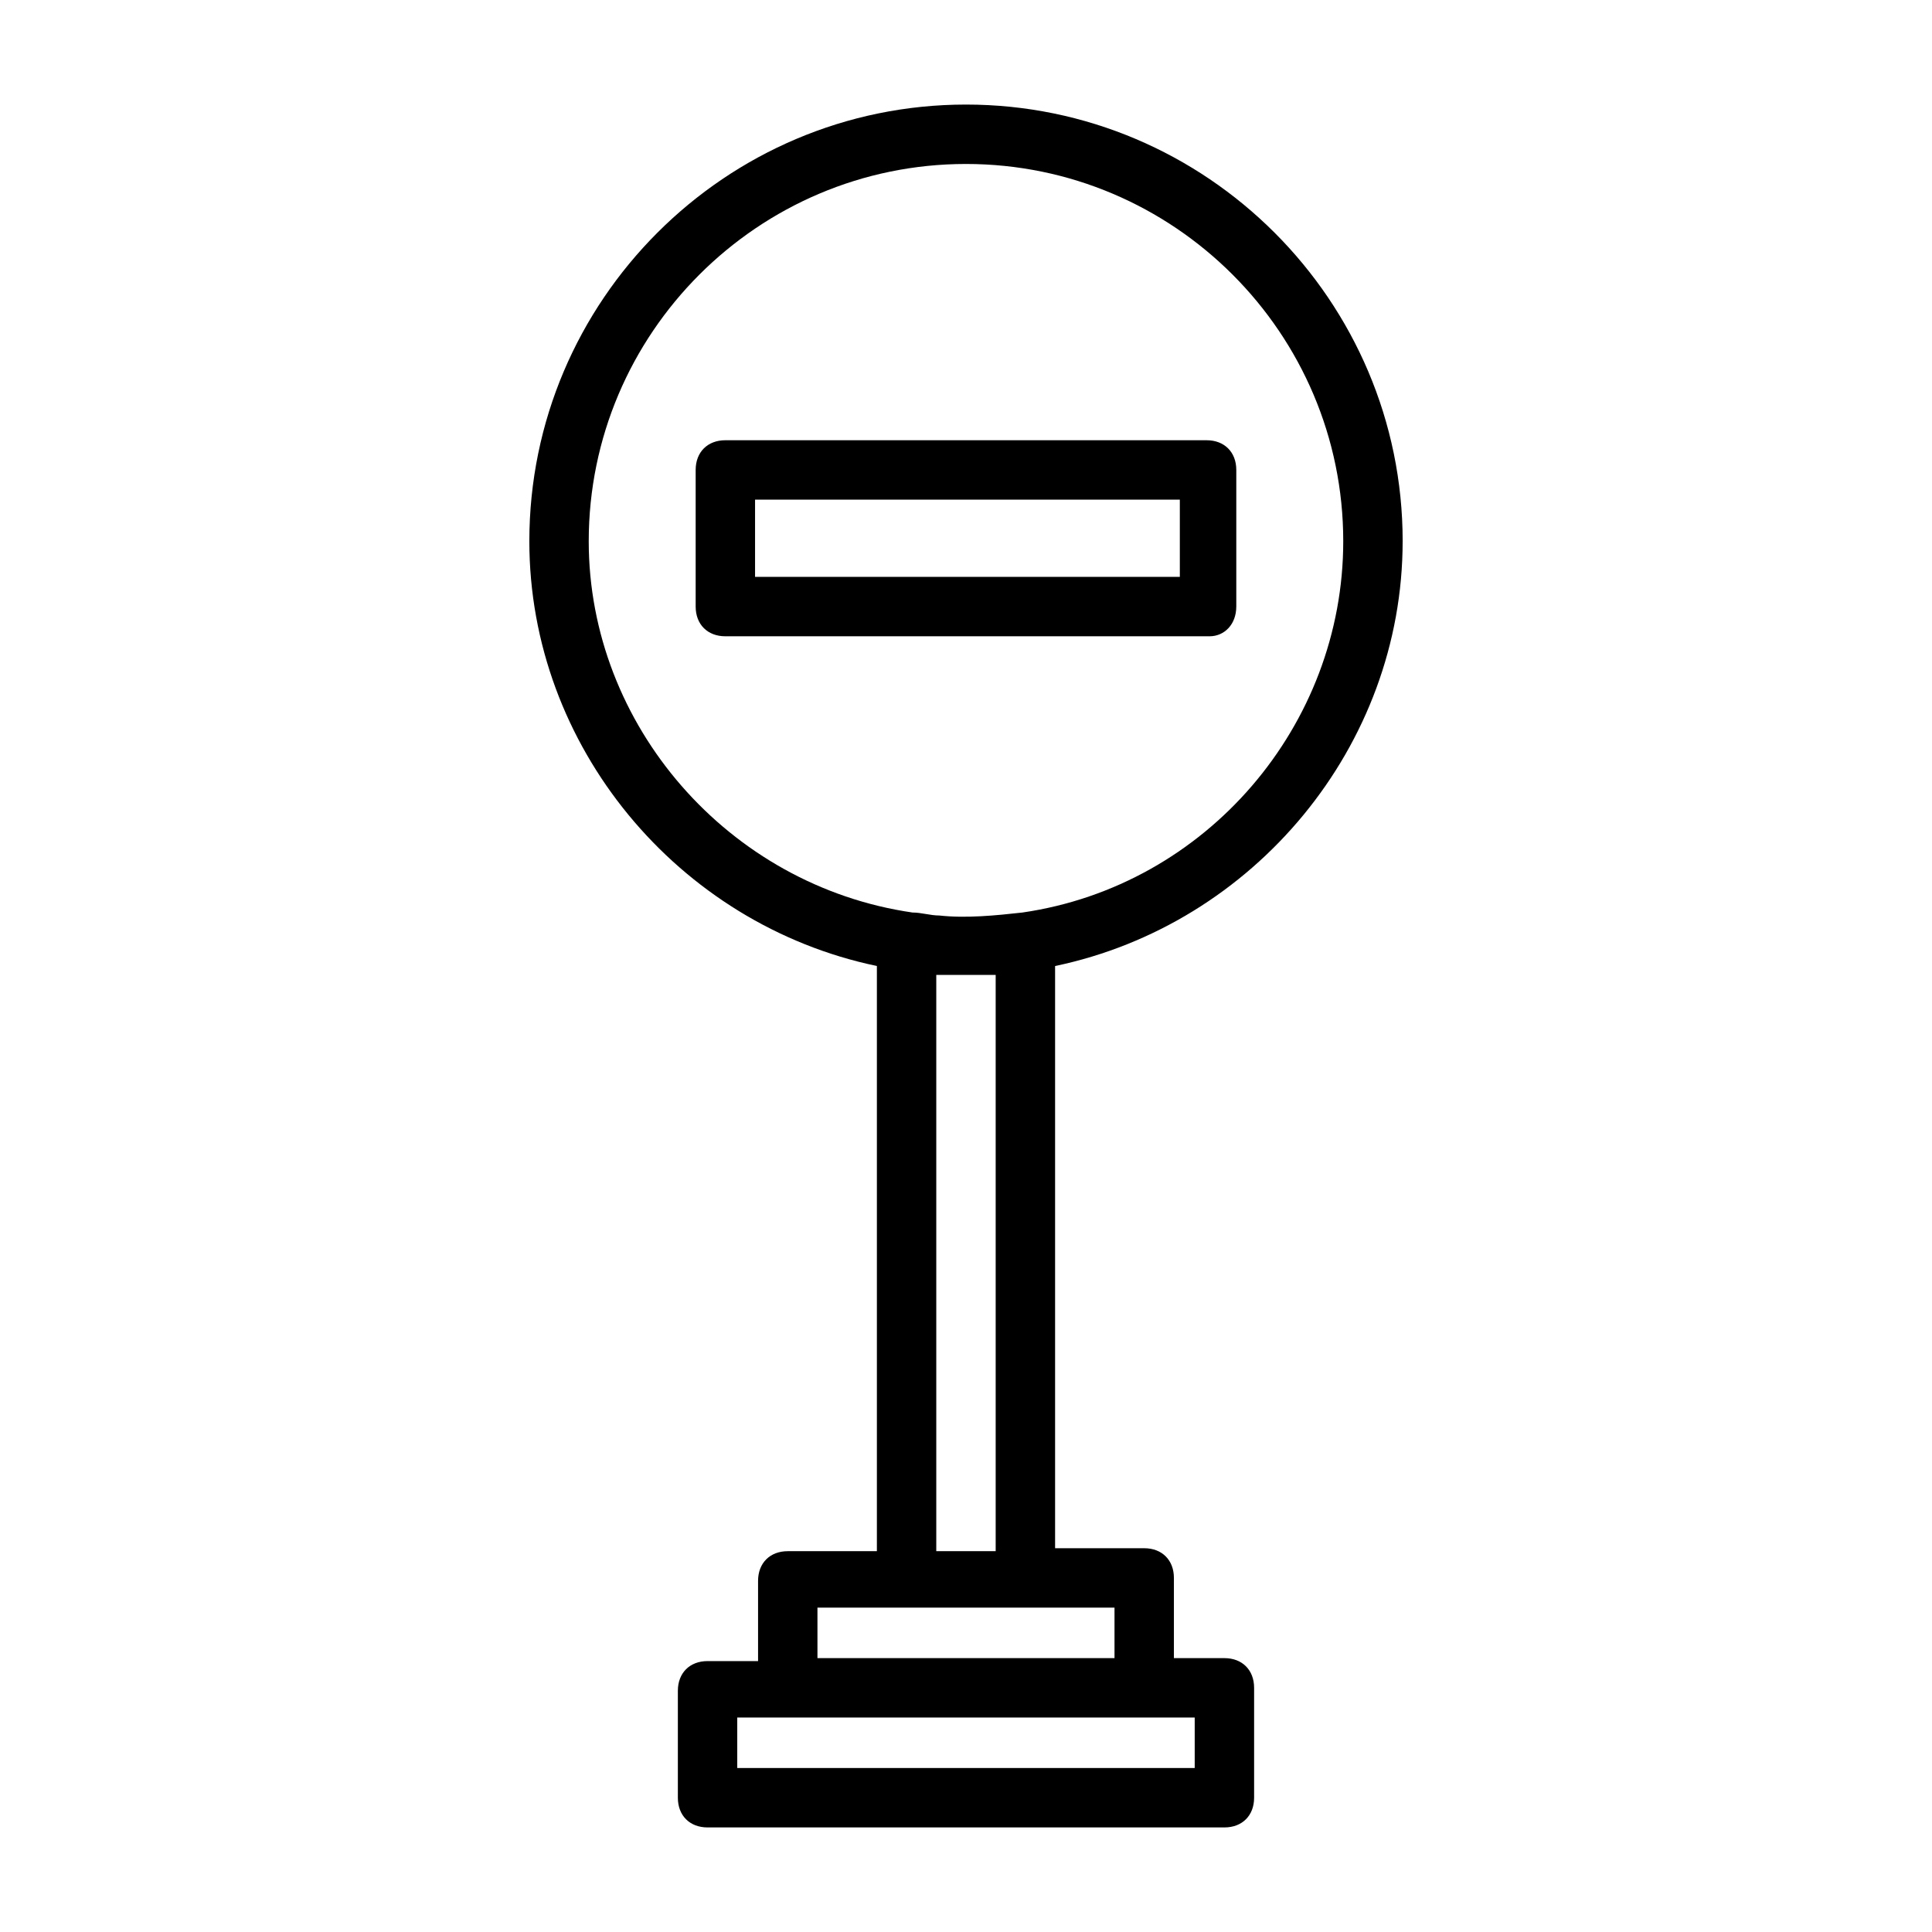 <?xml version="1.0" encoding="UTF-8"?>
<!-- Uploaded to: SVG Repo, www.svgrepo.com, Generator: SVG Repo Mixer Tools -->
<svg fill="#000000" width="800px" height="800px" version="1.1" viewBox="144 144 512 512" xmlns="http://www.w3.org/2000/svg">
 <g>
  <path d="m515.72 287.43c0-63.766-51.957-115.72-115.72-115.72-63.766 0-115.72 51.953-115.72 115.72 0 54.316 39.359 101.55 92.102 112.57v155.08h-23.617c-4.723 0-7.871 3.148-7.871 7.871v21.254h-13.383c-4.723 0-7.871 3.148-7.871 7.871v28.34c0 4.723 3.148 7.871 7.871 7.871h136.97c4.723 0 7.871-3.148 7.871-7.871v-29.125c0-4.723-3.148-7.871-7.871-7.871h-13.383v-21.254c0-4.723-3.148-7.871-7.871-7.871h-23.617v-154.29c52.742-11.023 92.105-58.254 92.105-112.57zm-215.7 0c0-55.105 44.871-99.977 99.977-99.977s99.977 44.871 99.977 99.977c0 48.805-36.211 91.316-85.02 98.398-7.086 0.789-14.957 1.574-22.043 0.789-2.363 0-4.723-0.789-7.086-0.789-48.805-7.086-85.805-49.594-85.805-98.398zm160.59 325.11h-121.23v-13.383h121.23zm-21.254-29.125h-78.723v-13.383h78.723zm-47.234-28.34v-152.72h15.742v152.72z"/>
  <path d="m471.63 304.75v-36.211c0-4.723-3.148-7.871-7.871-7.871h-127.53c-4.723 0-7.871 3.148-7.871 7.871v36.211c0 4.723 3.148 7.871 7.871 7.871h128.31c3.938 0 7.086-3.148 7.086-7.871zm-15.742-7.871h-111.79v-20.469h112.57v20.469z"/>
 </g>
</svg>